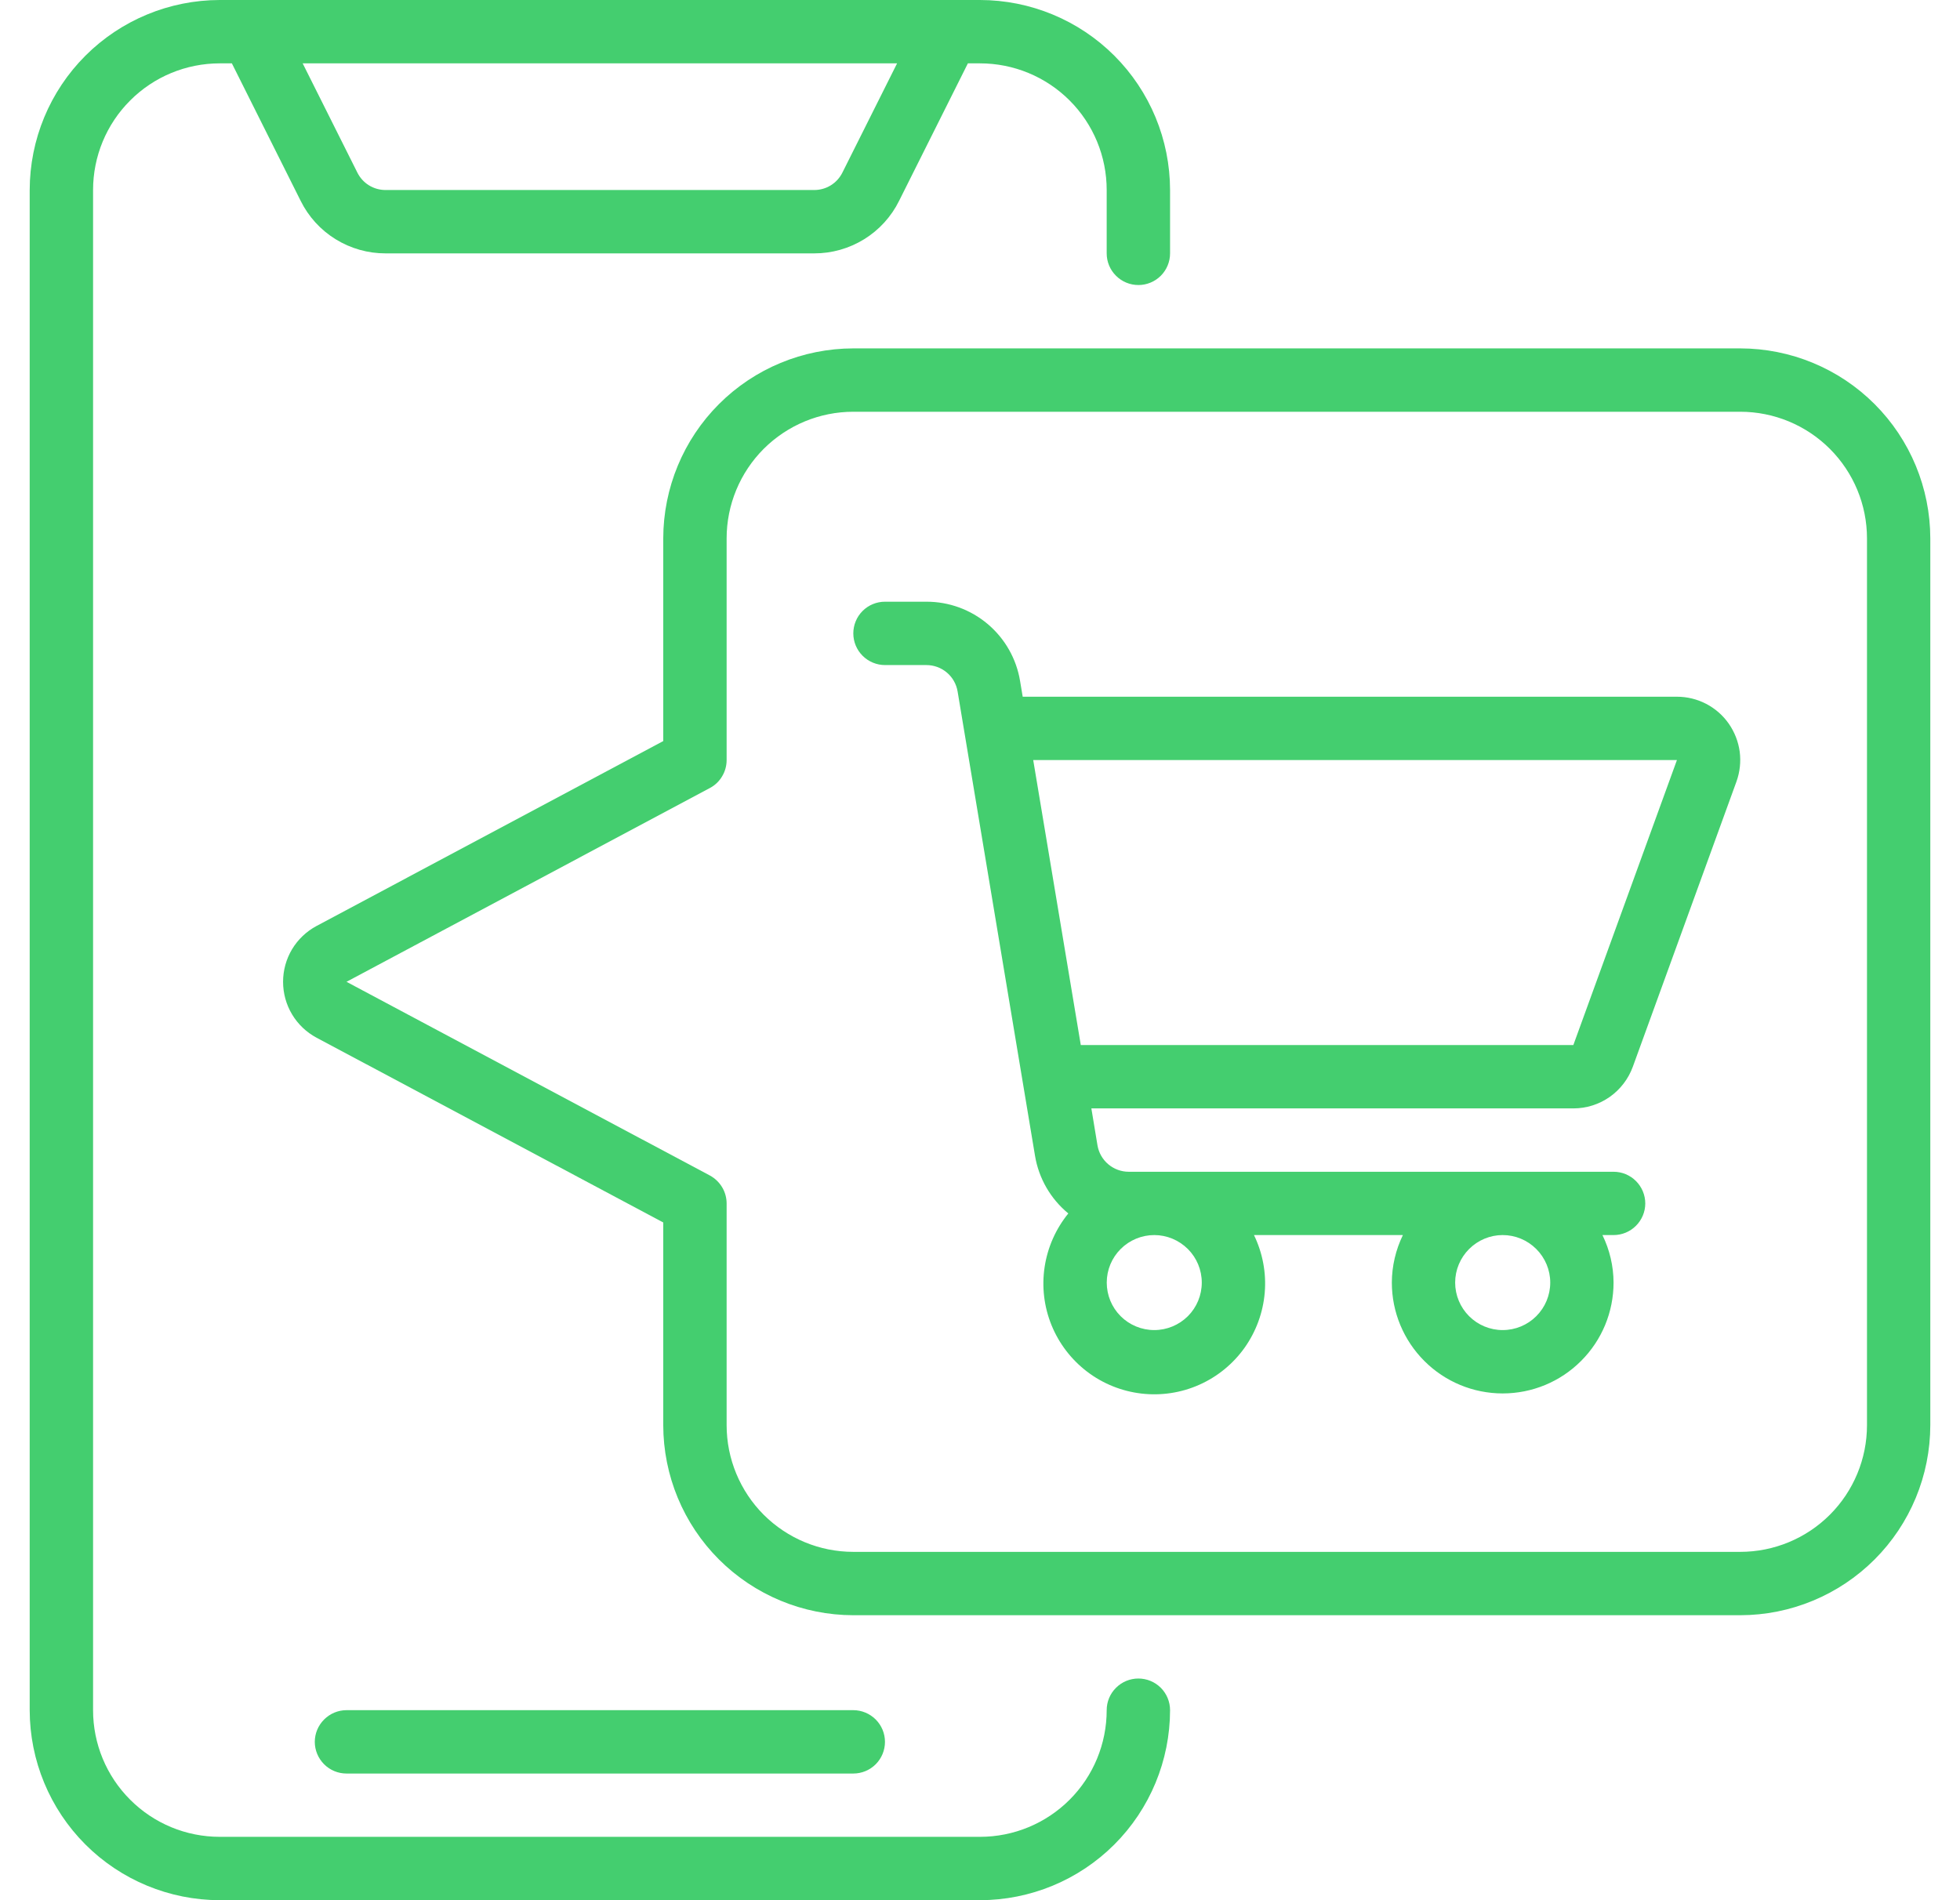 <svg width="33" height="32" viewBox="0 0 33 32" fill="none" xmlns="http://www.w3.org/2000/svg">
<path d="M3.7 32H16.5C17.348 31.999 18.162 31.662 18.762 31.062C19.362 30.462 19.699 29.648 19.7 28.8C19.7 28.659 19.644 28.523 19.544 28.423C19.444 28.323 19.308 28.267 19.167 28.267C19.025 28.267 18.89 28.323 18.79 28.423C18.689 28.523 18.633 28.659 18.633 28.8C18.633 29.366 18.409 29.908 18.009 30.308C17.608 30.709 17.066 30.933 16.5 30.933H3.7C3.134 30.933 2.592 30.709 2.192 30.308C1.791 29.908 1.567 29.366 1.567 28.8V3.2C1.567 2.634 1.791 2.092 2.192 1.692C2.592 1.291 3.134 1.067 3.7 1.067H3.904L5.062 3.382C5.194 3.649 5.398 3.873 5.651 4.029C5.904 4.185 6.195 4.268 6.493 4.267H13.707C14.005 4.268 14.296 4.185 14.549 4.029C14.802 3.873 15.006 3.649 15.138 3.382L16.296 1.067H16.5C17.066 1.067 17.608 1.291 18.009 1.692C18.409 2.092 18.633 2.634 18.633 3.2V4.267C18.633 4.408 18.689 4.544 18.79 4.644C18.89 4.744 19.025 4.8 19.167 4.8C19.308 4.8 19.444 4.744 19.544 4.644C19.644 4.544 19.7 4.408 19.7 4.267V3.2C19.699 2.352 19.362 1.538 18.762 0.938C18.162 0.338 17.348 0.001 16.5 0L3.7 0C2.852 0.001 2.038 0.338 1.438 0.938C0.838 1.538 0.501 2.352 0.5 3.2L0.5 28.8C0.501 29.648 0.838 30.462 1.438 31.062C2.038 31.662 2.852 31.999 3.7 32ZM14.184 2.905C14.14 2.994 14.072 3.069 13.988 3.121C13.904 3.173 13.807 3.2 13.707 3.2H6.493C6.393 3.2 6.296 3.173 6.212 3.121C6.128 3.069 6.06 2.994 6.016 2.905L5.096 1.067H15.104L14.184 2.905Z" fill="#44CE6F"/>
<path d="M14.367 29.867C14.508 29.867 14.644 29.811 14.744 29.711C14.844 29.611 14.9 29.475 14.9 29.334C14.9 29.192 14.844 29.057 14.744 28.957C14.644 28.857 14.508 28.8 14.367 28.8H5.834C5.692 28.8 5.557 28.857 5.457 28.957C5.357 29.057 5.3 29.192 5.3 29.334C5.3 29.475 5.357 29.611 5.457 29.711C5.557 29.811 5.692 29.867 5.834 29.867H14.367ZM29.3 5.867H14.367C13.519 5.868 12.705 6.205 12.105 6.805C11.505 7.405 11.168 8.219 11.167 9.067V12.48L5.329 15.594C5.159 15.685 5.016 15.821 4.917 15.986C4.818 16.152 4.766 16.341 4.766 16.534C4.766 16.727 4.818 16.917 4.917 17.082C5.016 17.248 5.159 17.384 5.329 17.475L11.167 20.587V24C11.168 24.849 11.505 25.662 12.105 26.262C12.705 26.862 13.519 27.2 14.367 27.201H29.3C30.149 27.2 30.962 26.862 31.562 26.262C32.162 25.662 32.499 24.849 32.5 24V9.067C32.499 8.219 32.162 7.405 31.562 6.805C30.962 6.205 30.149 5.868 29.3 5.867ZM31.434 24C31.434 24.566 31.209 25.109 30.809 25.509C30.409 25.909 29.866 26.134 29.3 26.134H14.367C13.801 26.134 13.259 25.909 12.858 25.509C12.459 25.109 12.234 24.566 12.234 24V20.267C12.234 20.171 12.208 20.076 12.158 19.993C12.108 19.91 12.037 19.842 11.952 19.796L5.834 16.534L11.953 13.27C12.038 13.225 12.109 13.157 12.158 13.074C12.208 12.991 12.234 12.897 12.234 12.8V9.067C12.234 8.501 12.459 7.959 12.858 7.559C13.259 7.159 13.801 6.934 14.367 6.934H29.3C29.866 6.934 30.409 7.159 30.809 7.559C31.209 7.959 31.434 8.501 31.434 9.067V24Z" fill="#44CE6F"/>
<path d="M28.234 11.733H17.219L17.175 11.47C17.114 11.096 16.921 10.756 16.632 10.511C16.343 10.266 15.976 10.132 15.597 10.133H14.9C14.759 10.133 14.623 10.189 14.523 10.289C14.423 10.389 14.367 10.525 14.367 10.666C14.367 10.808 14.423 10.943 14.523 11.043C14.623 11.143 14.759 11.2 14.9 11.2H15.597C15.723 11.2 15.845 11.244 15.942 11.326C16.038 11.407 16.102 11.52 16.123 11.645L17.426 19.462C17.489 19.844 17.688 20.189 17.987 20.435C17.776 20.694 17.638 21.006 17.588 21.337C17.538 21.667 17.578 22.006 17.704 22.316C17.83 22.626 18.037 22.896 18.303 23.099C18.569 23.302 18.885 23.429 19.217 23.468C19.55 23.507 19.887 23.456 20.192 23.32C20.498 23.184 20.762 22.968 20.956 22.695C21.149 22.422 21.266 22.102 21.294 21.769C21.322 21.435 21.259 21.101 21.113 20.799H23.62C23.499 21.049 23.435 21.322 23.434 21.599C23.434 22.095 23.631 22.569 23.981 22.919C24.331 23.27 24.805 23.466 25.3 23.466C25.796 23.466 26.27 23.27 26.62 22.919C26.971 22.569 27.167 22.095 27.167 21.599C27.166 21.322 27.102 21.049 26.98 20.799H27.167C27.309 20.799 27.444 20.743 27.544 20.643C27.644 20.543 27.701 20.408 27.701 20.266C27.701 20.125 27.644 19.989 27.544 19.889C27.444 19.789 27.309 19.733 27.167 19.733H19.004C18.878 19.733 18.756 19.688 18.66 19.607C18.563 19.525 18.499 19.412 18.478 19.288L18.375 18.666H26.49C26.709 18.666 26.922 18.599 27.102 18.473C27.281 18.347 27.417 18.169 27.492 17.963L29.236 13.163C29.294 13.002 29.313 12.829 29.291 12.659C29.268 12.49 29.205 12.328 29.107 12.187C29.009 12.047 28.878 11.932 28.726 11.853C28.574 11.774 28.405 11.733 28.234 11.733ZM20.234 21.599C20.234 21.812 20.15 22.015 20 22.165C19.849 22.315 19.646 22.399 19.434 22.399C19.222 22.399 19.018 22.315 18.868 22.165C18.718 22.015 18.634 21.812 18.634 21.599C18.634 21.387 18.718 21.184 18.868 21.034C19.018 20.884 19.222 20.799 19.434 20.799C19.646 20.799 19.849 20.884 20 21.034C20.15 21.184 20.234 21.387 20.234 21.599ZM26.101 21.599C26.101 21.812 26.016 22.015 25.866 22.165C25.716 22.315 25.513 22.399 25.3 22.399C25.088 22.399 24.885 22.315 24.735 22.165C24.585 22.015 24.5 21.812 24.5 21.599C24.5 21.387 24.585 21.184 24.735 21.034C24.885 20.884 25.088 20.799 25.3 20.799C25.513 20.799 25.716 20.884 25.866 21.034C26.016 21.184 26.101 21.387 26.101 21.599ZM26.49 17.599H18.197L17.396 12.8H28.234L26.49 17.599Z" fill="#44CE6F"/>
</svg>

